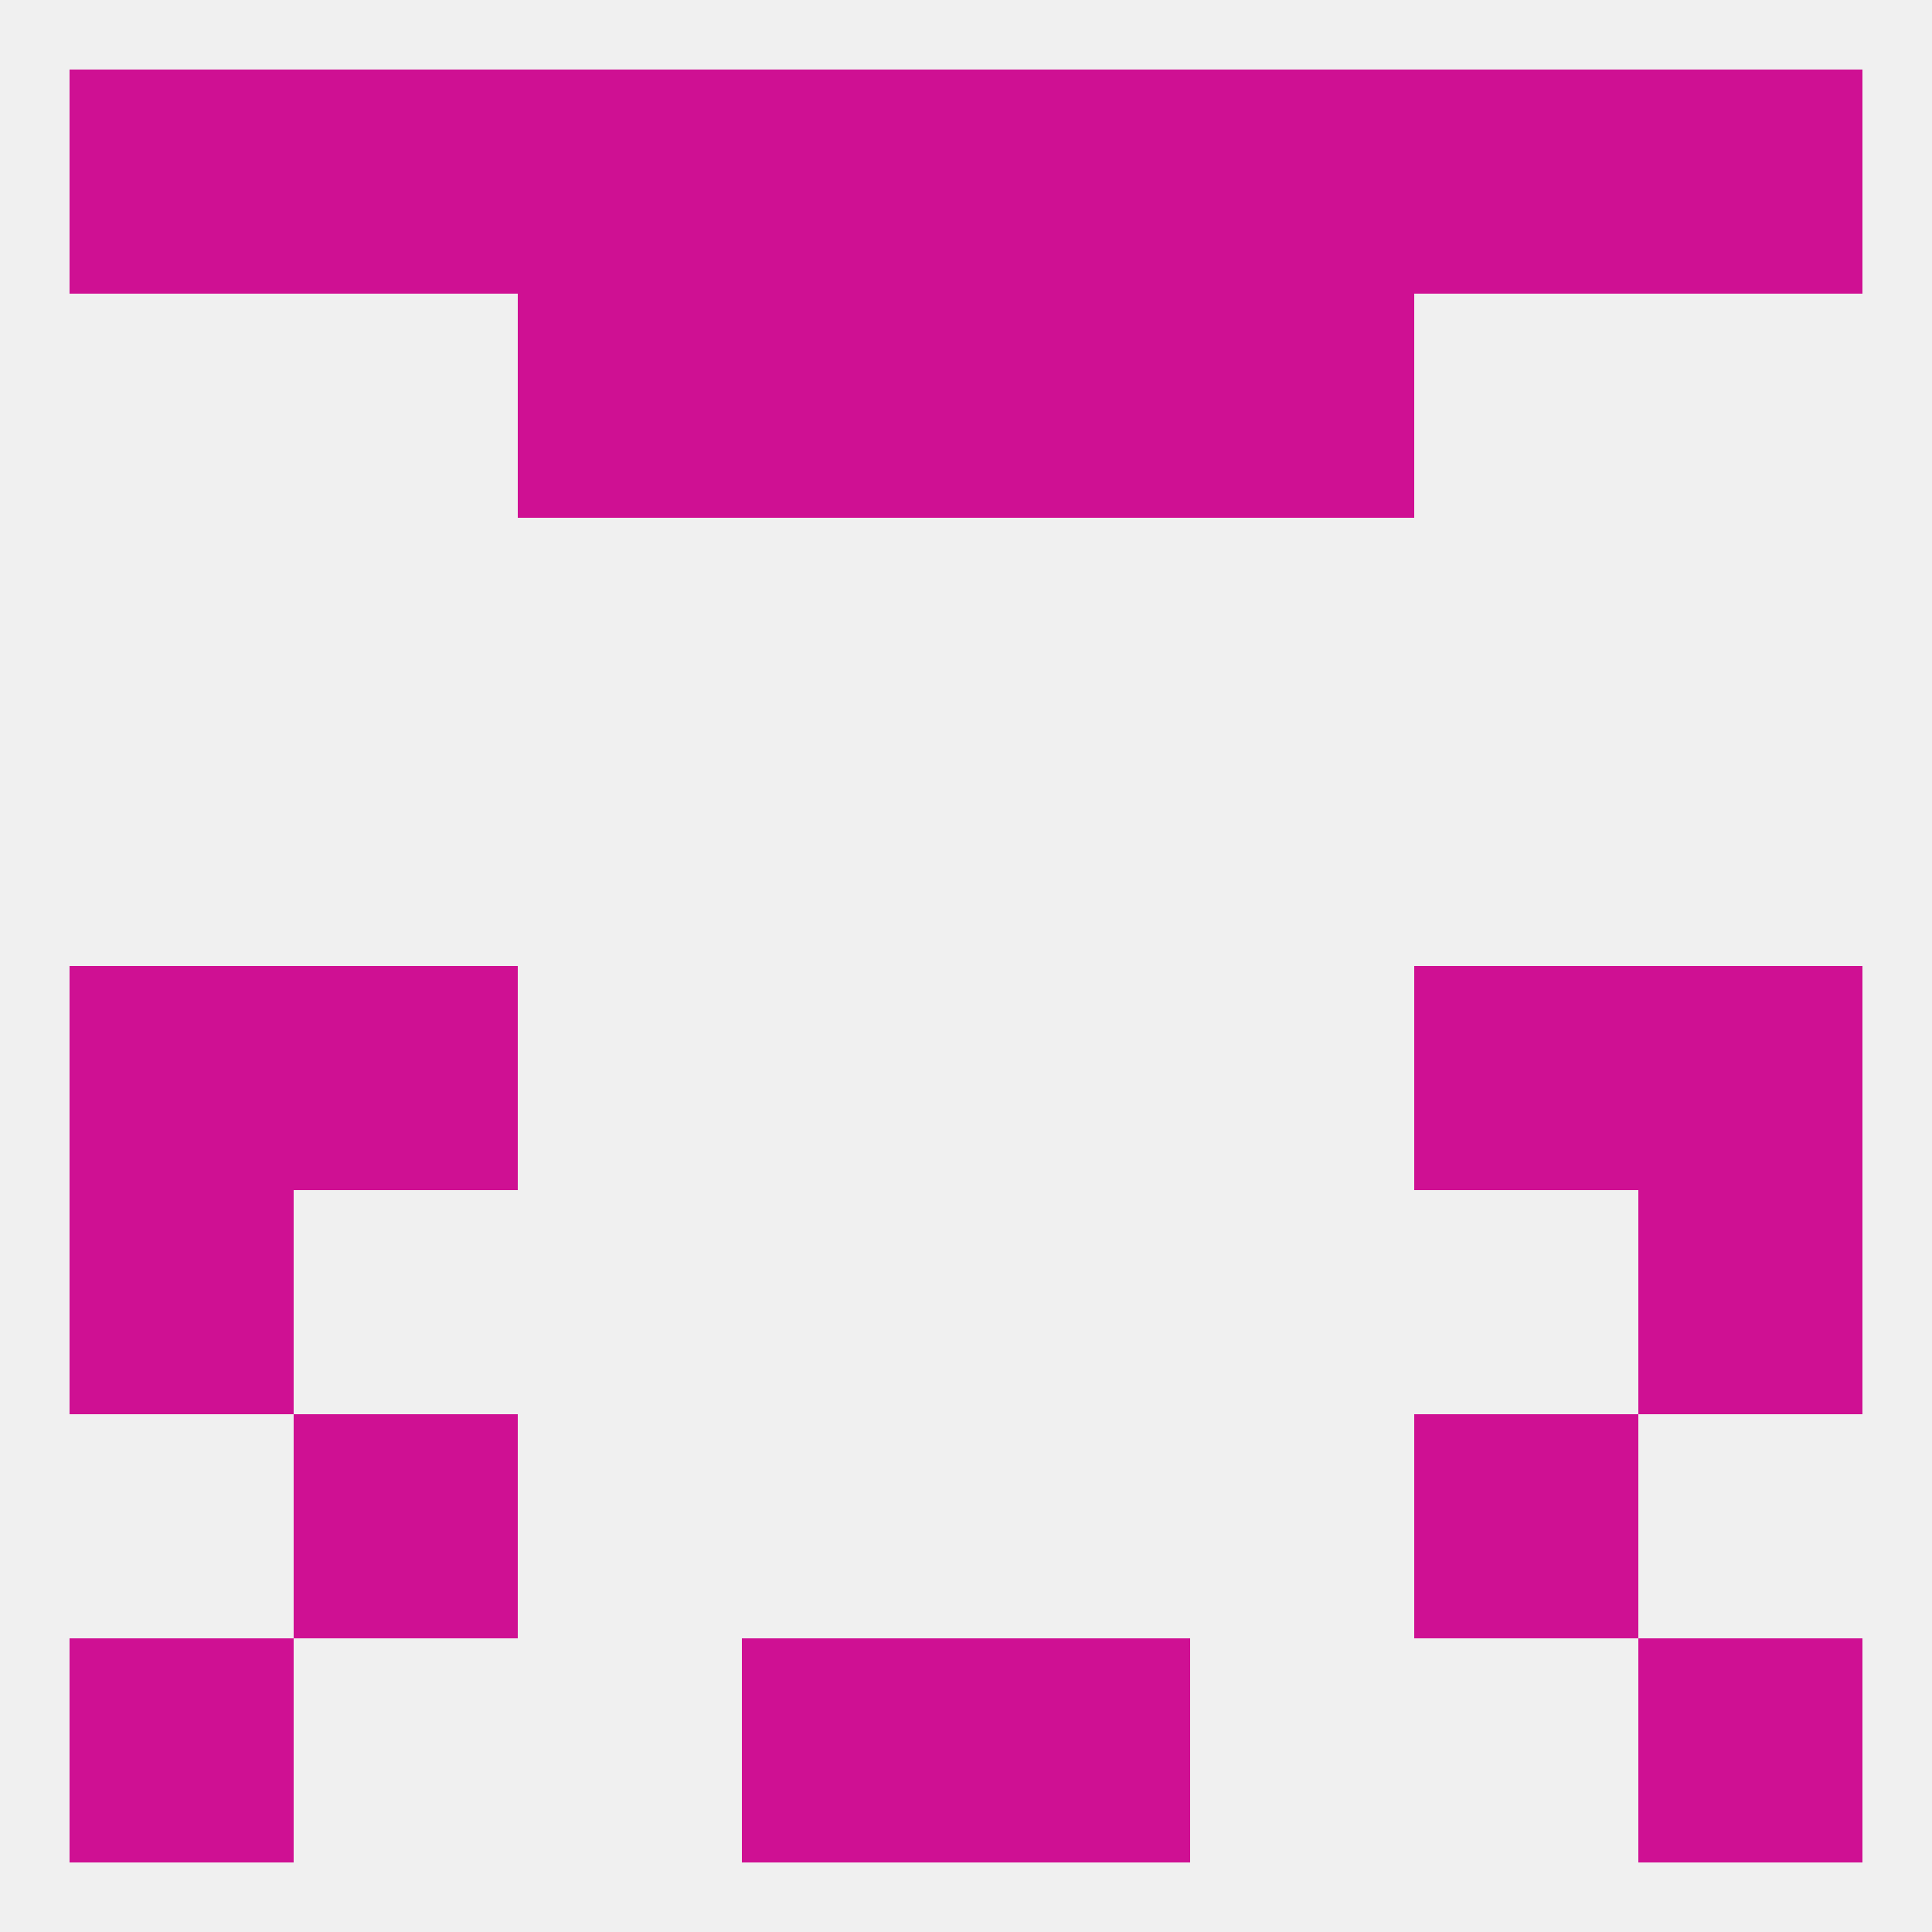 
<!--   <?xml version="1.0"?> -->
<svg version="1.1" baseprofile="full" xmlns="http://www.w3.org/2000/svg" xmlns:xlink="http://www.w3.org/1999/xlink" xmlns:ev="http://www.w3.org/2001/xml-events" width="250" height="250" viewBox="0 0 250 250" >
	<rect width="100%" height="100%" fill="rgba(240,240,240,255)"/>

	<rect x="67" y="38" width="29" height="29" fill="rgba(207,16,147,255)"/>
	<rect x="154" y="38" width="29" height="29" fill="rgba(207,16,147,255)"/>
	<rect x="96" y="38" width="29" height="29" fill="rgba(207,16,147,255)"/>
	<rect x="125" y="38" width="29" height="29" fill="rgba(207,16,147,255)"/>
	<rect x="9" y="125" width="29" height="29" fill="rgba(207,16,147,255)"/>
	<rect x="212" y="125" width="29" height="29" fill="rgba(207,16,147,255)"/>
	<rect x="38" y="125" width="29" height="29" fill="rgba(207,16,147,255)"/>
	<rect x="183" y="125" width="29" height="29" fill="rgba(207,16,147,255)"/>
	<rect x="9" y="154" width="29" height="29" fill="rgba(207,16,147,255)"/>
	<rect x="212" y="154" width="29" height="29" fill="rgba(207,16,147,255)"/>
	<rect x="38" y="183" width="29" height="29" fill="rgba(207,16,147,255)"/>
	<rect x="183" y="183" width="29" height="29" fill="rgba(207,16,147,255)"/>
	<rect x="9" y="212" width="29" height="29" fill="rgba(207,16,147,255)"/>
	<rect x="212" y="212" width="29" height="29" fill="rgba(207,16,147,255)"/>
	<rect x="96" y="212" width="29" height="29" fill="rgba(207,16,147,255)"/>
	<rect x="125" y="212" width="29" height="29" fill="rgba(207,16,147,255)"/>
	<rect x="9" y="9" width="29" height="29" fill="rgba(207,16,147,255)"/>
	<rect x="212" y="9" width="29" height="29" fill="rgba(207,16,147,255)"/>
	<rect x="125" y="9" width="29" height="29" fill="rgba(207,16,147,255)"/>
	<rect x="38" y="9" width="29" height="29" fill="rgba(207,16,147,255)"/>
	<rect x="96" y="9" width="29" height="29" fill="rgba(207,16,147,255)"/>
	<rect x="183" y="9" width="29" height="29" fill="rgba(207,16,147,255)"/>
	<rect x="67" y="9" width="29" height="29" fill="rgba(207,16,147,255)"/>
	<rect x="154" y="9" width="29" height="29" fill="rgba(207,16,147,255)"/>
</svg>